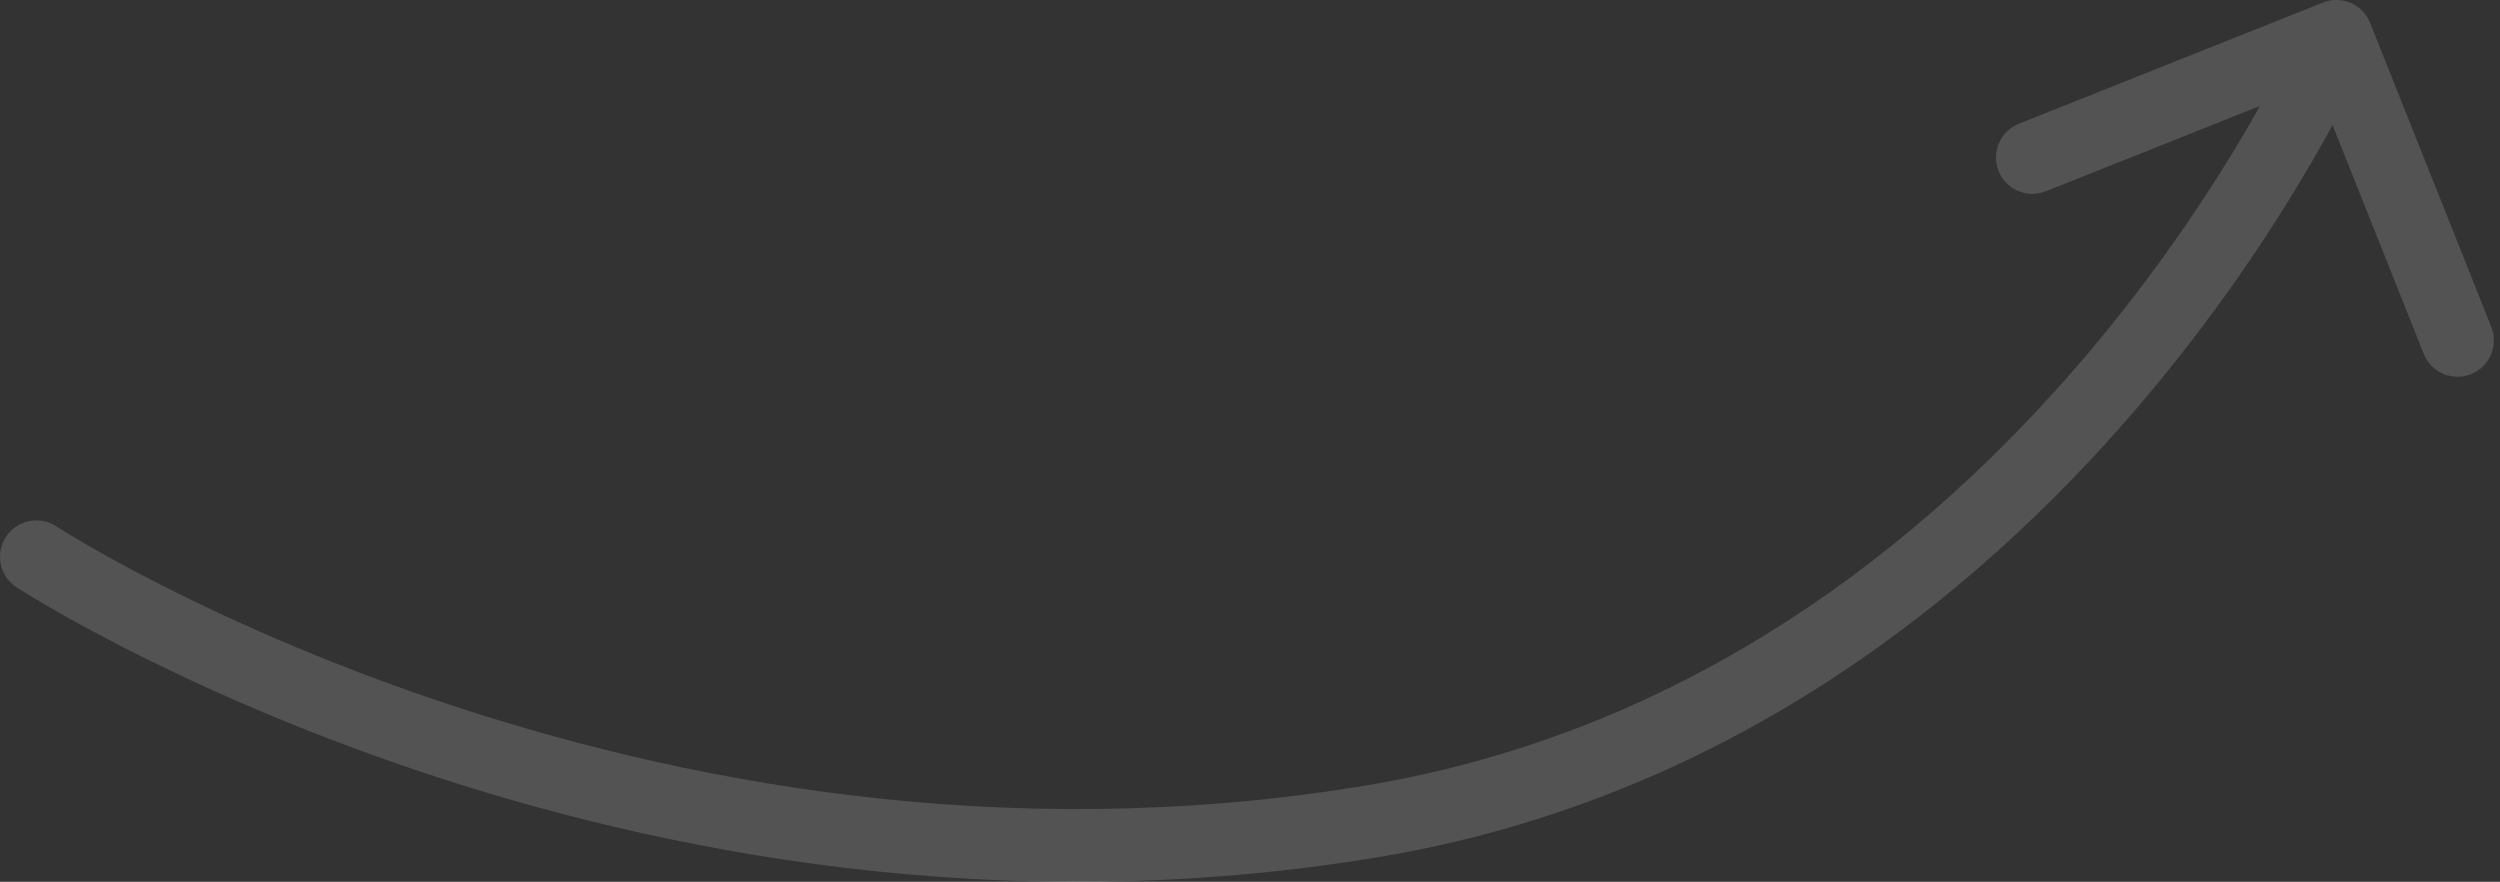 <svg width="275" height="97" viewBox="0 0 275 97" fill="none" xmlns="http://www.w3.org/2000/svg">
<rect x="0" y="0" width="275" height="97" fill="#333333" stroke="none"/>
<path d="M6.185 57.894C4.335 56.687 1.856 57.209 0.65 59.06C-0.557 60.91 -0.035 63.388 1.815 64.595L6.185 57.894ZM150.74 90.378L150.089 86.431L150.74 90.378ZM260.716 2.519C259.898 0.467 257.572 -0.534 255.519 0.284L222.077 13.61C220.024 14.428 219.024 16.754 219.841 18.806C220.659 20.859 222.986 21.86 225.038 21.042L254.765 9.197L266.61 38.923C267.428 40.976 269.754 41.976 271.807 41.159C273.859 40.341 274.859 38.014 274.042 35.962L260.716 2.519ZM4 61.245C1.815 64.595 1.816 64.596 1.818 64.597C1.819 64.598 1.821 64.599 1.823 64.6C1.826 64.602 1.831 64.605 1.836 64.609C1.847 64.616 1.863 64.626 1.882 64.638C1.92 64.663 1.974 64.697 2.043 64.742C2.182 64.83 2.384 64.957 2.646 65.12C3.172 65.445 3.941 65.913 4.943 66.5C6.947 67.672 9.882 69.32 13.65 71.247C21.186 75.101 32.072 80.084 45.539 84.639C72.451 93.74 109.822 101.18 151.391 94.325L150.089 86.431C110.192 93.011 74.193 85.884 48.102 77.06C35.067 72.652 24.543 67.833 17.293 64.125C13.67 62.272 10.868 60.698 8.984 59.595C8.042 59.044 7.33 58.611 6.86 58.319C6.624 58.173 6.449 58.063 6.336 57.991C6.28 57.955 6.239 57.929 6.214 57.913C6.201 57.904 6.192 57.899 6.188 57.896C6.185 57.894 6.184 57.893 6.183 57.893C6.183 57.893 6.184 57.893 6.183 57.893C6.184 57.894 6.185 57.894 4 61.245ZM151.391 94.325C189.82 87.987 217.16 65.687 234.795 45.199C243.622 34.943 250.07 25.084 254.315 17.782C256.439 14.128 258.016 11.107 259.068 8.986C259.595 7.925 259.99 7.089 260.256 6.51C260.39 6.221 260.491 5.996 260.561 5.84C260.595 5.761 260.622 5.7 260.641 5.657C260.651 5.635 260.658 5.618 260.664 5.605C260.667 5.599 260.669 5.594 260.671 5.59C260.671 5.588 260.672 5.585 260.673 5.584C260.674 5.582 260.674 5.581 257 4C253.326 2.419 253.326 2.418 253.326 2.417C253.326 2.418 253.327 2.417 253.326 2.417C253.326 2.418 253.326 2.419 253.325 2.422C253.322 2.427 253.318 2.436 253.312 2.45C253.3 2.478 253.28 2.524 253.252 2.586C253.196 2.711 253.11 2.904 252.991 3.161C252.755 3.674 252.392 4.442 251.901 5.431C250.92 7.411 249.425 10.275 247.399 13.761C243.343 20.738 237.171 30.174 228.732 39.98C211.832 59.614 186.042 80.502 150.089 86.431L151.391 94.325Z" fill="white" fill-opacity="0.16"/>
</svg>
